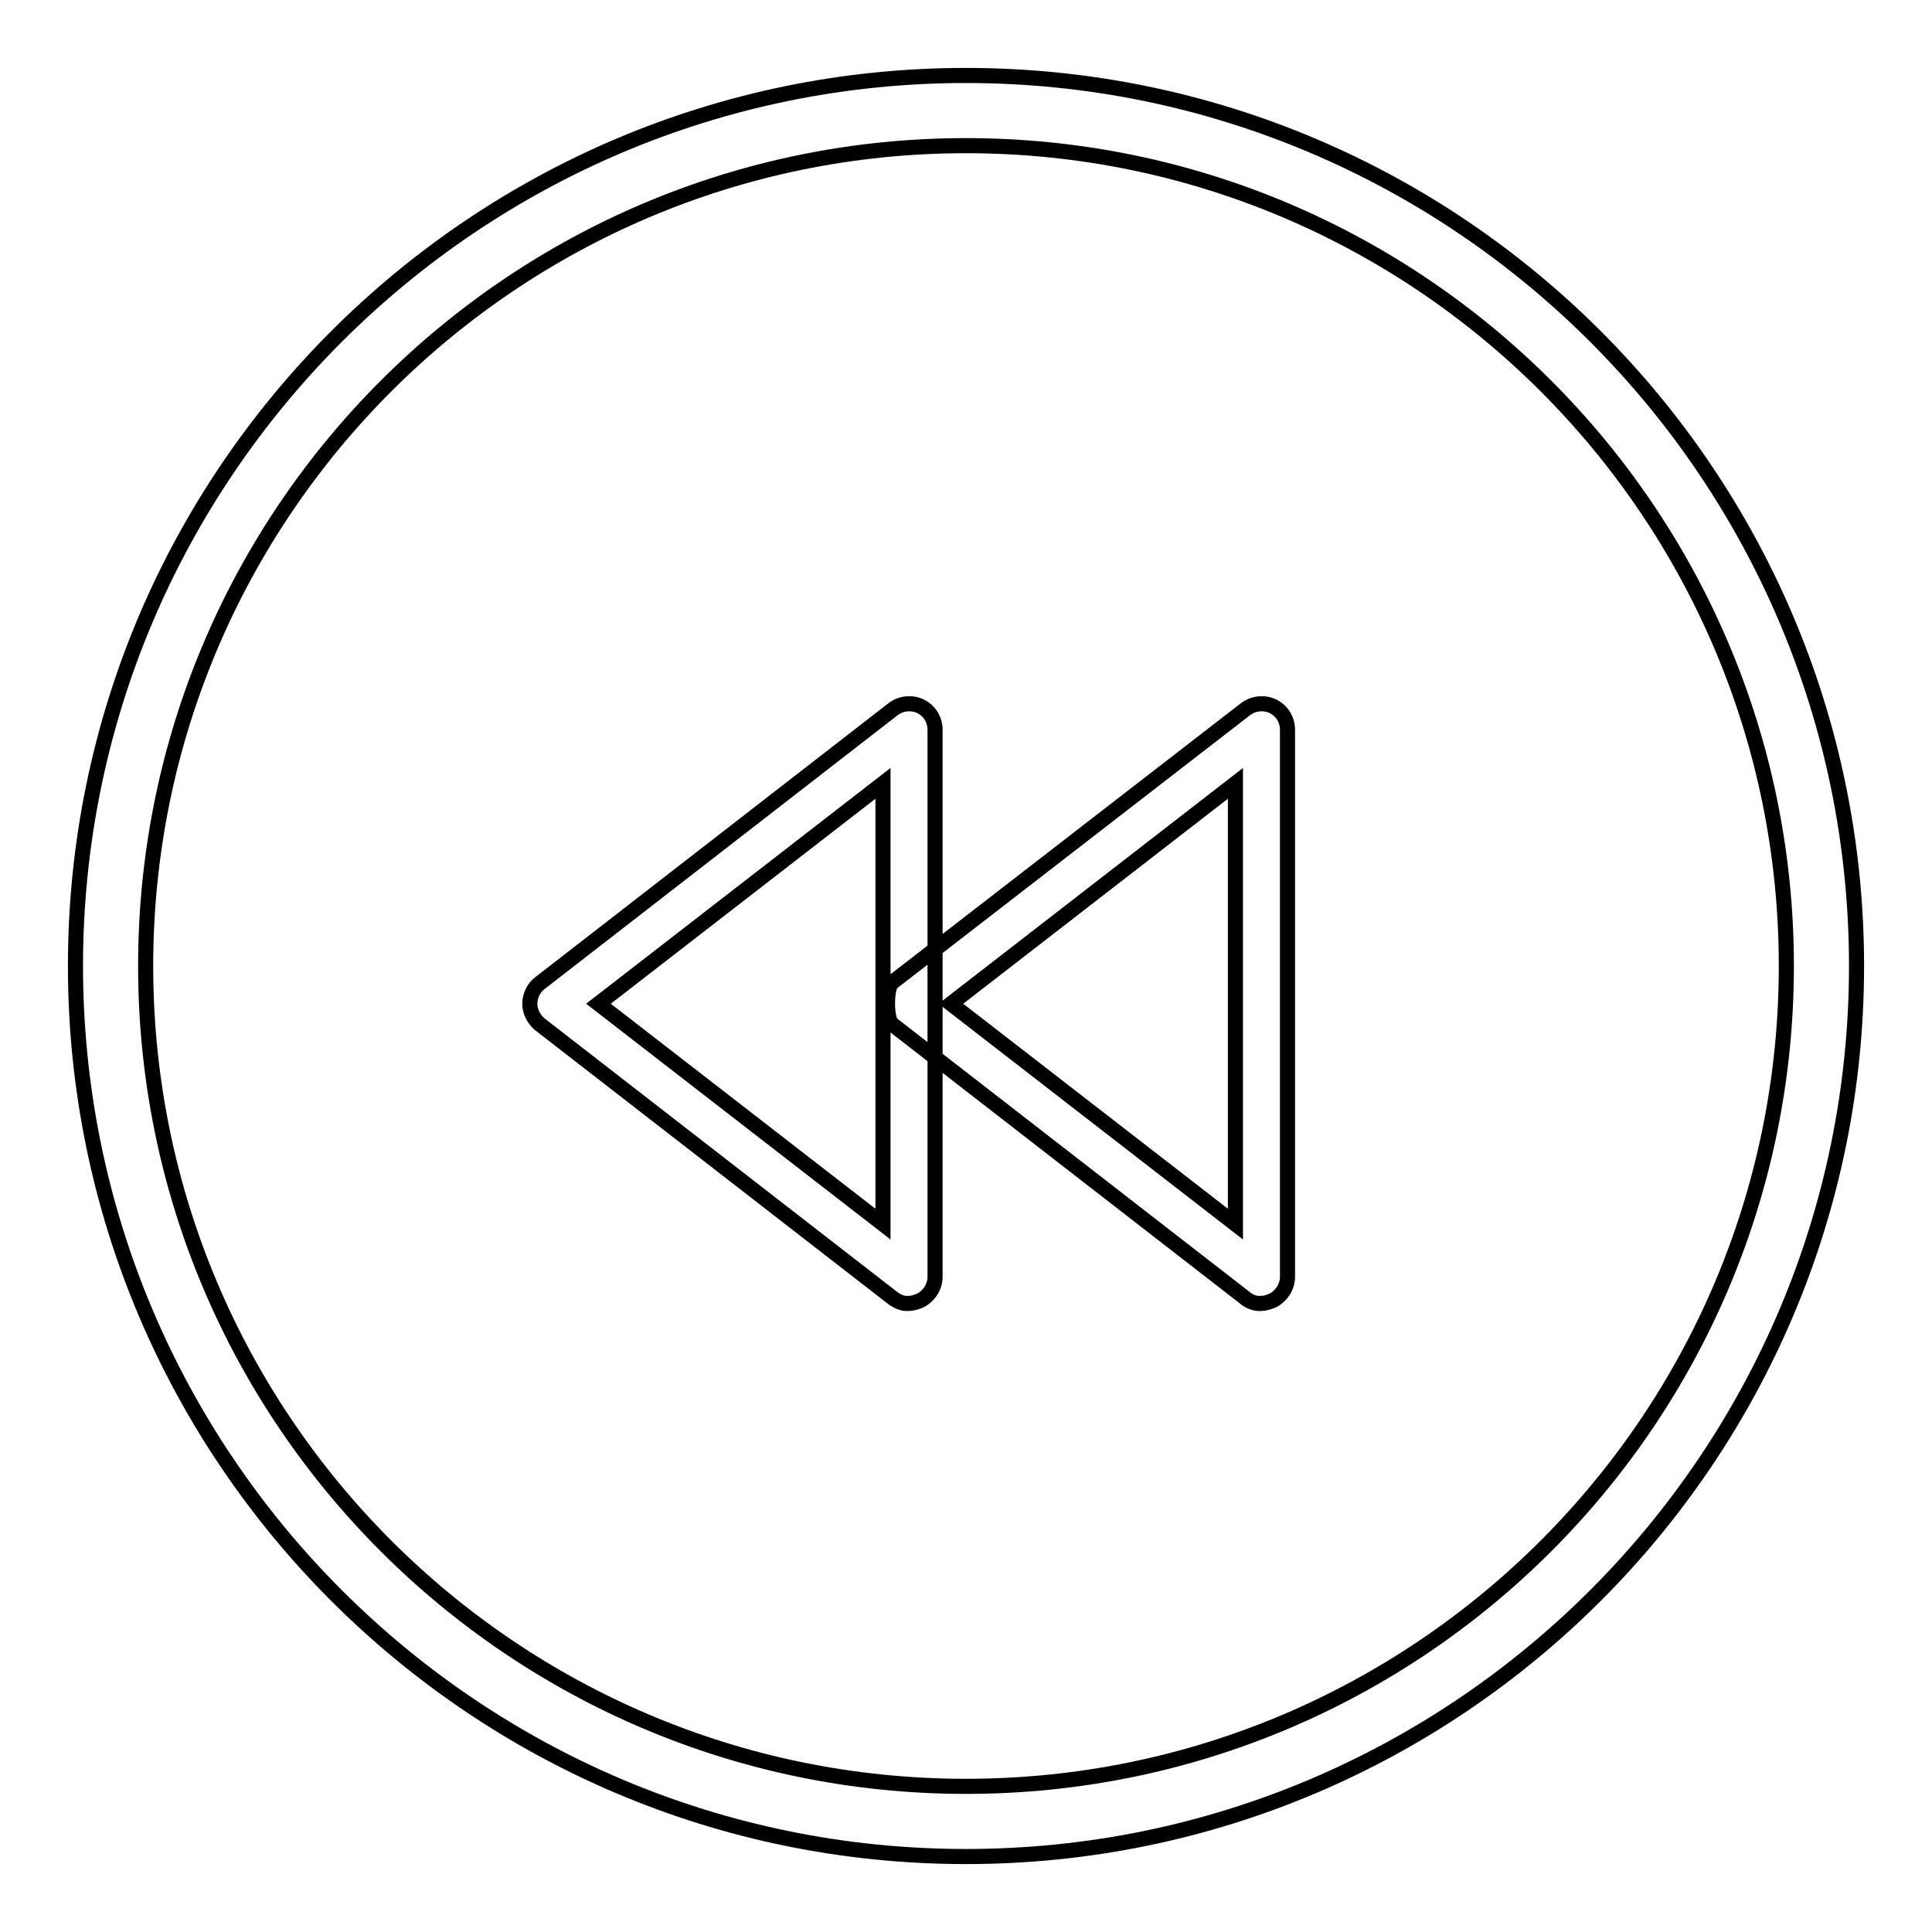 <?xml version="1.0" encoding="utf-8"?>
<!-- Svg Vector Icons : http://www.onlinewebfonts.com/icon -->
<!DOCTYPE svg PUBLIC "-//W3C//DTD SVG 1.1//EN" "http://www.w3.org/Graphics/SVG/1.1/DTD/svg11.dtd">
<svg version="1.1" xmlns="http://www.w3.org/2000/svg" xmlns:xlink="http://www.w3.org/1999/xlink" x="0px" y="0px" viewBox="0 0 256 256" enable-background="new 0 0 256 256" xml:space="preserve">
<g> <path stroke-width="2" fill-opacity="0" stroke="#000000"  d="M165,172l-46.8-36.3c-0.8-0.7-0.8-4.8,0-5.5L165,94c1-0.8,2.5-1,3.7-0.4c1.2,0.6,1.9,1.8,1.9,3.1v72.5 c0,1.3-0.8,2.5-1.9,3.1c-0.5,0.2-1,0.4-1.5,0.4C166.4,172.8,165.6,172.5,165,172z M126,133l37.7,29.2v-58.4L126,133z M118.3,172 l-46.8-36.3c-0.8-0.7-1.3-1.7-1.3-2.7s0.5-2.1,1.3-2.7L118.3,94c1-0.8,2.5-1,3.7-0.4c1.2,0.6,1.9,1.8,1.9,3.1v72.5 c0,1.3-0.8,2.5-1.9,3.1c-0.5,0.2-1,0.4-1.5,0.4C119.7,172.8,119,172.5,118.3,172z M79.3,133l37.7,29.2v-58.4L79.3,133z M128,246 c-65.1,0-118-52.9-118-118S62.9,10,128,10s118,52.9,118,118S193.1,246,128,246z M128,19.3C68,19.3,19.3,68,19.3,128 S68,236.7,128,236.7S236.7,188,236.7,128S188,19.3,128,19.3z"/></g>
</svg>
